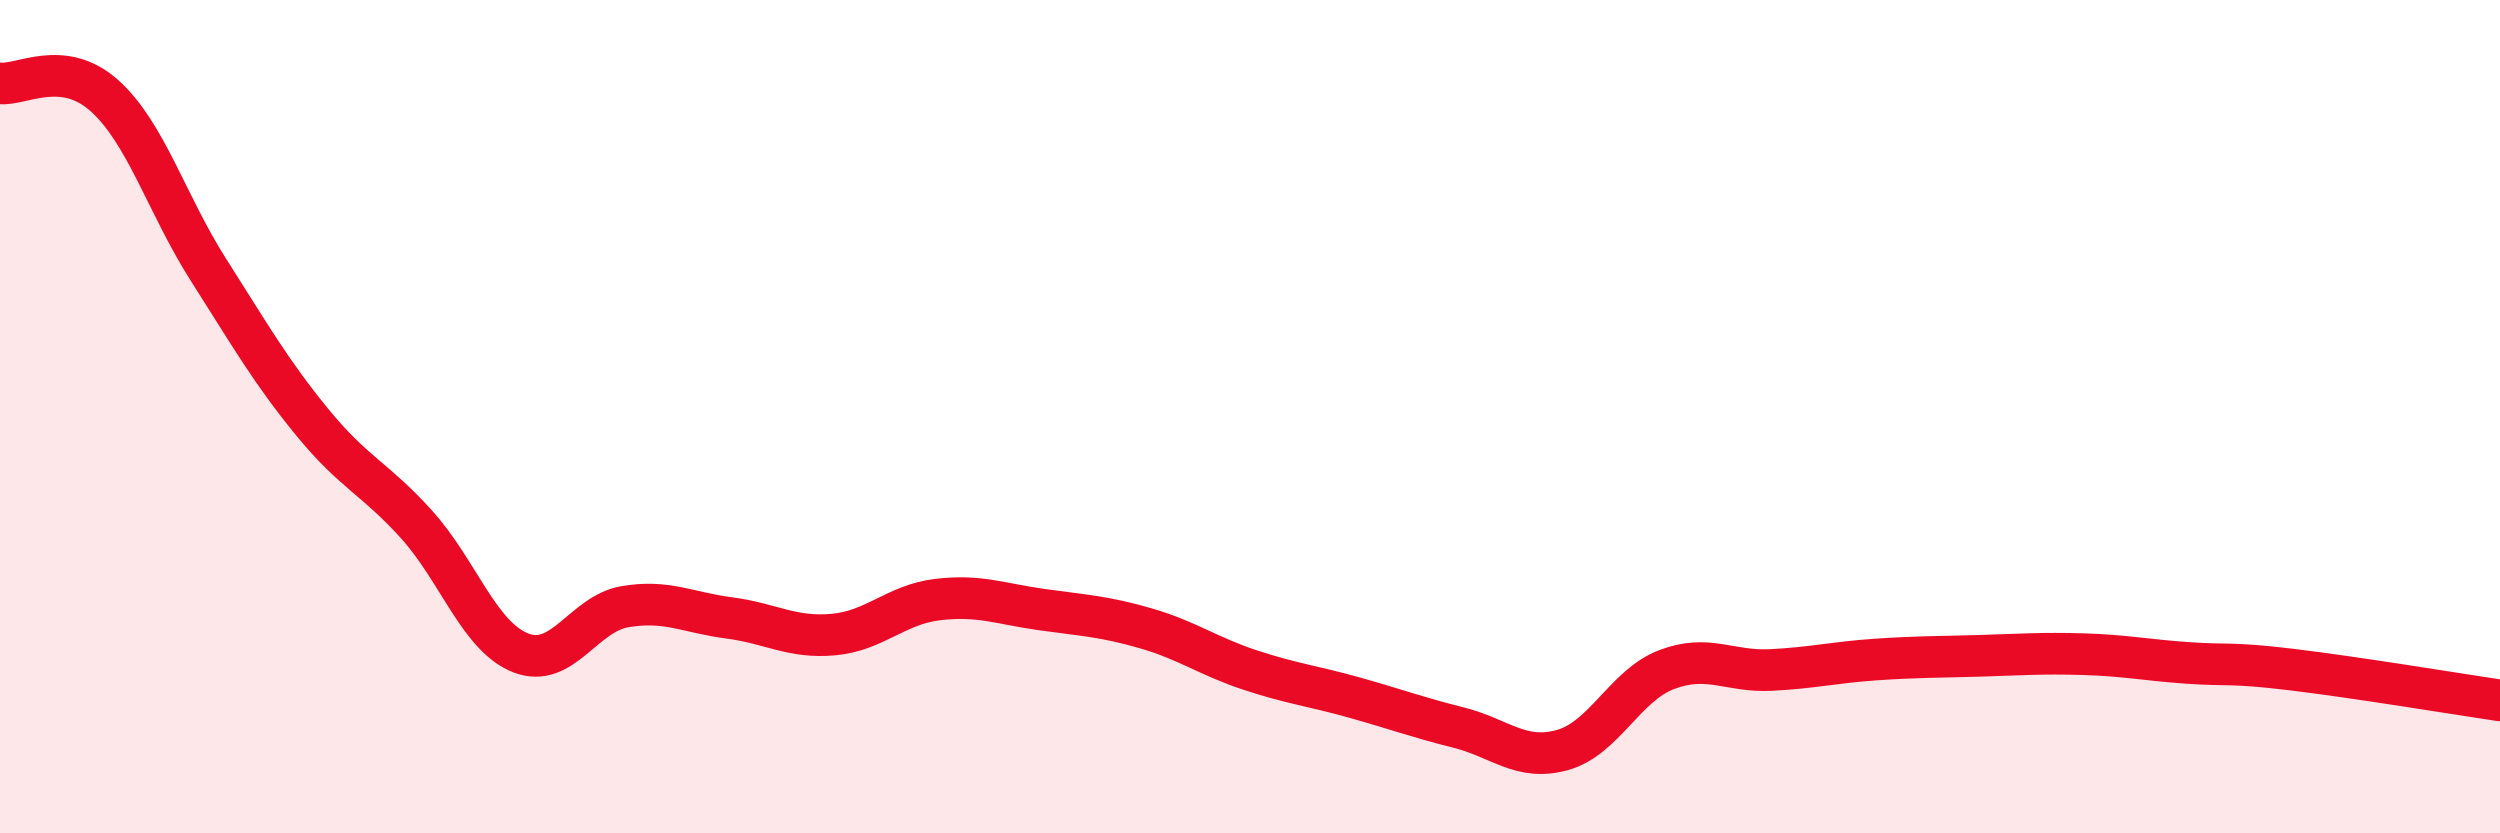 
    <svg width="60" height="20" viewBox="0 0 60 20" xmlns="http://www.w3.org/2000/svg">
      <path
        d="M 0,2 C 0.5,2.06 1.5,1.4 2.5,2.29 C 3.5,3.18 4,4.9 5,6.47 C 6,8.04 6.5,8.92 7.5,10.14 C 8.5,11.36 9,11.48 10,12.59 C 11,13.7 11.5,15.28 12.5,15.67 C 13.5,16.06 14,14.73 15,14.56 C 16,14.39 16.5,14.7 17.5,14.83 C 18.5,14.96 19,15.32 20,15.23 C 21,15.14 21.5,14.51 22.5,14.39 C 23.5,14.27 24,14.49 25,14.63 C 26,14.77 26.5,14.79 27.5,15.08 C 28.5,15.37 29,15.75 30,16.08 C 31,16.41 31.5,16.46 32.5,16.74 C 33.5,17.02 34,17.21 35,17.46 C 36,17.71 36.5,18.28 37.5,18 C 38.5,17.72 39,16.45 40,16.07 C 41,15.69 41.5,16.13 42.5,16.08 C 43.5,16.03 44,15.9 45,15.83 C 46,15.76 46.5,15.77 47.5,15.74 C 48.5,15.71 49,15.67 50,15.7 C 51,15.73 51.5,15.84 52.5,15.91 C 53.5,15.98 53.5,15.89 55,16.07 C 56.5,16.25 59,16.66 60,16.81L60 20L0 20Z"
        fill="#EB0A25"
        opacity="0.1"
        stroke-linecap="round"
        stroke-linejoin="round"
      />
      <path
        d="M 0,2 C 0.5,2.06 1.5,1.4 2.5,2.29 C 3.5,3.18 4,4.9 5,6.47 C 6,8.04 6.5,8.92 7.5,10.14 C 8.5,11.36 9,11.48 10,12.59 C 11,13.7 11.5,15.28 12.5,15.67 C 13.5,16.06 14,14.73 15,14.56 C 16,14.39 16.5,14.7 17.5,14.83 C 18.5,14.96 19,15.32 20,15.23 C 21,15.14 21.5,14.51 22.5,14.39 C 23.5,14.27 24,14.49 25,14.63 C 26,14.77 26.5,14.79 27.5,15.08 C 28.5,15.37 29,15.75 30,16.08 C 31,16.41 31.5,16.46 32.5,16.74 C 33.5,17.02 34,17.21 35,17.46 C 36,17.71 36.5,18.28 37.5,18 C 38.5,17.72 39,16.45 40,16.07 C 41,15.69 41.5,16.13 42.5,16.08 C 43.5,16.03 44,15.9 45,15.83 C 46,15.76 46.5,15.77 47.5,15.74 C 48.5,15.71 49,15.67 50,15.7 C 51,15.73 51.5,15.84 52.5,15.91 C 53.5,15.98 53.5,15.89 55,16.07 C 56.5,16.25 59,16.66 60,16.81"
        stroke="#EB0A25"
        stroke-width="1"
        fill="none"
        stroke-linecap="round"
        stroke-linejoin="round"
      />
    </svg>
  